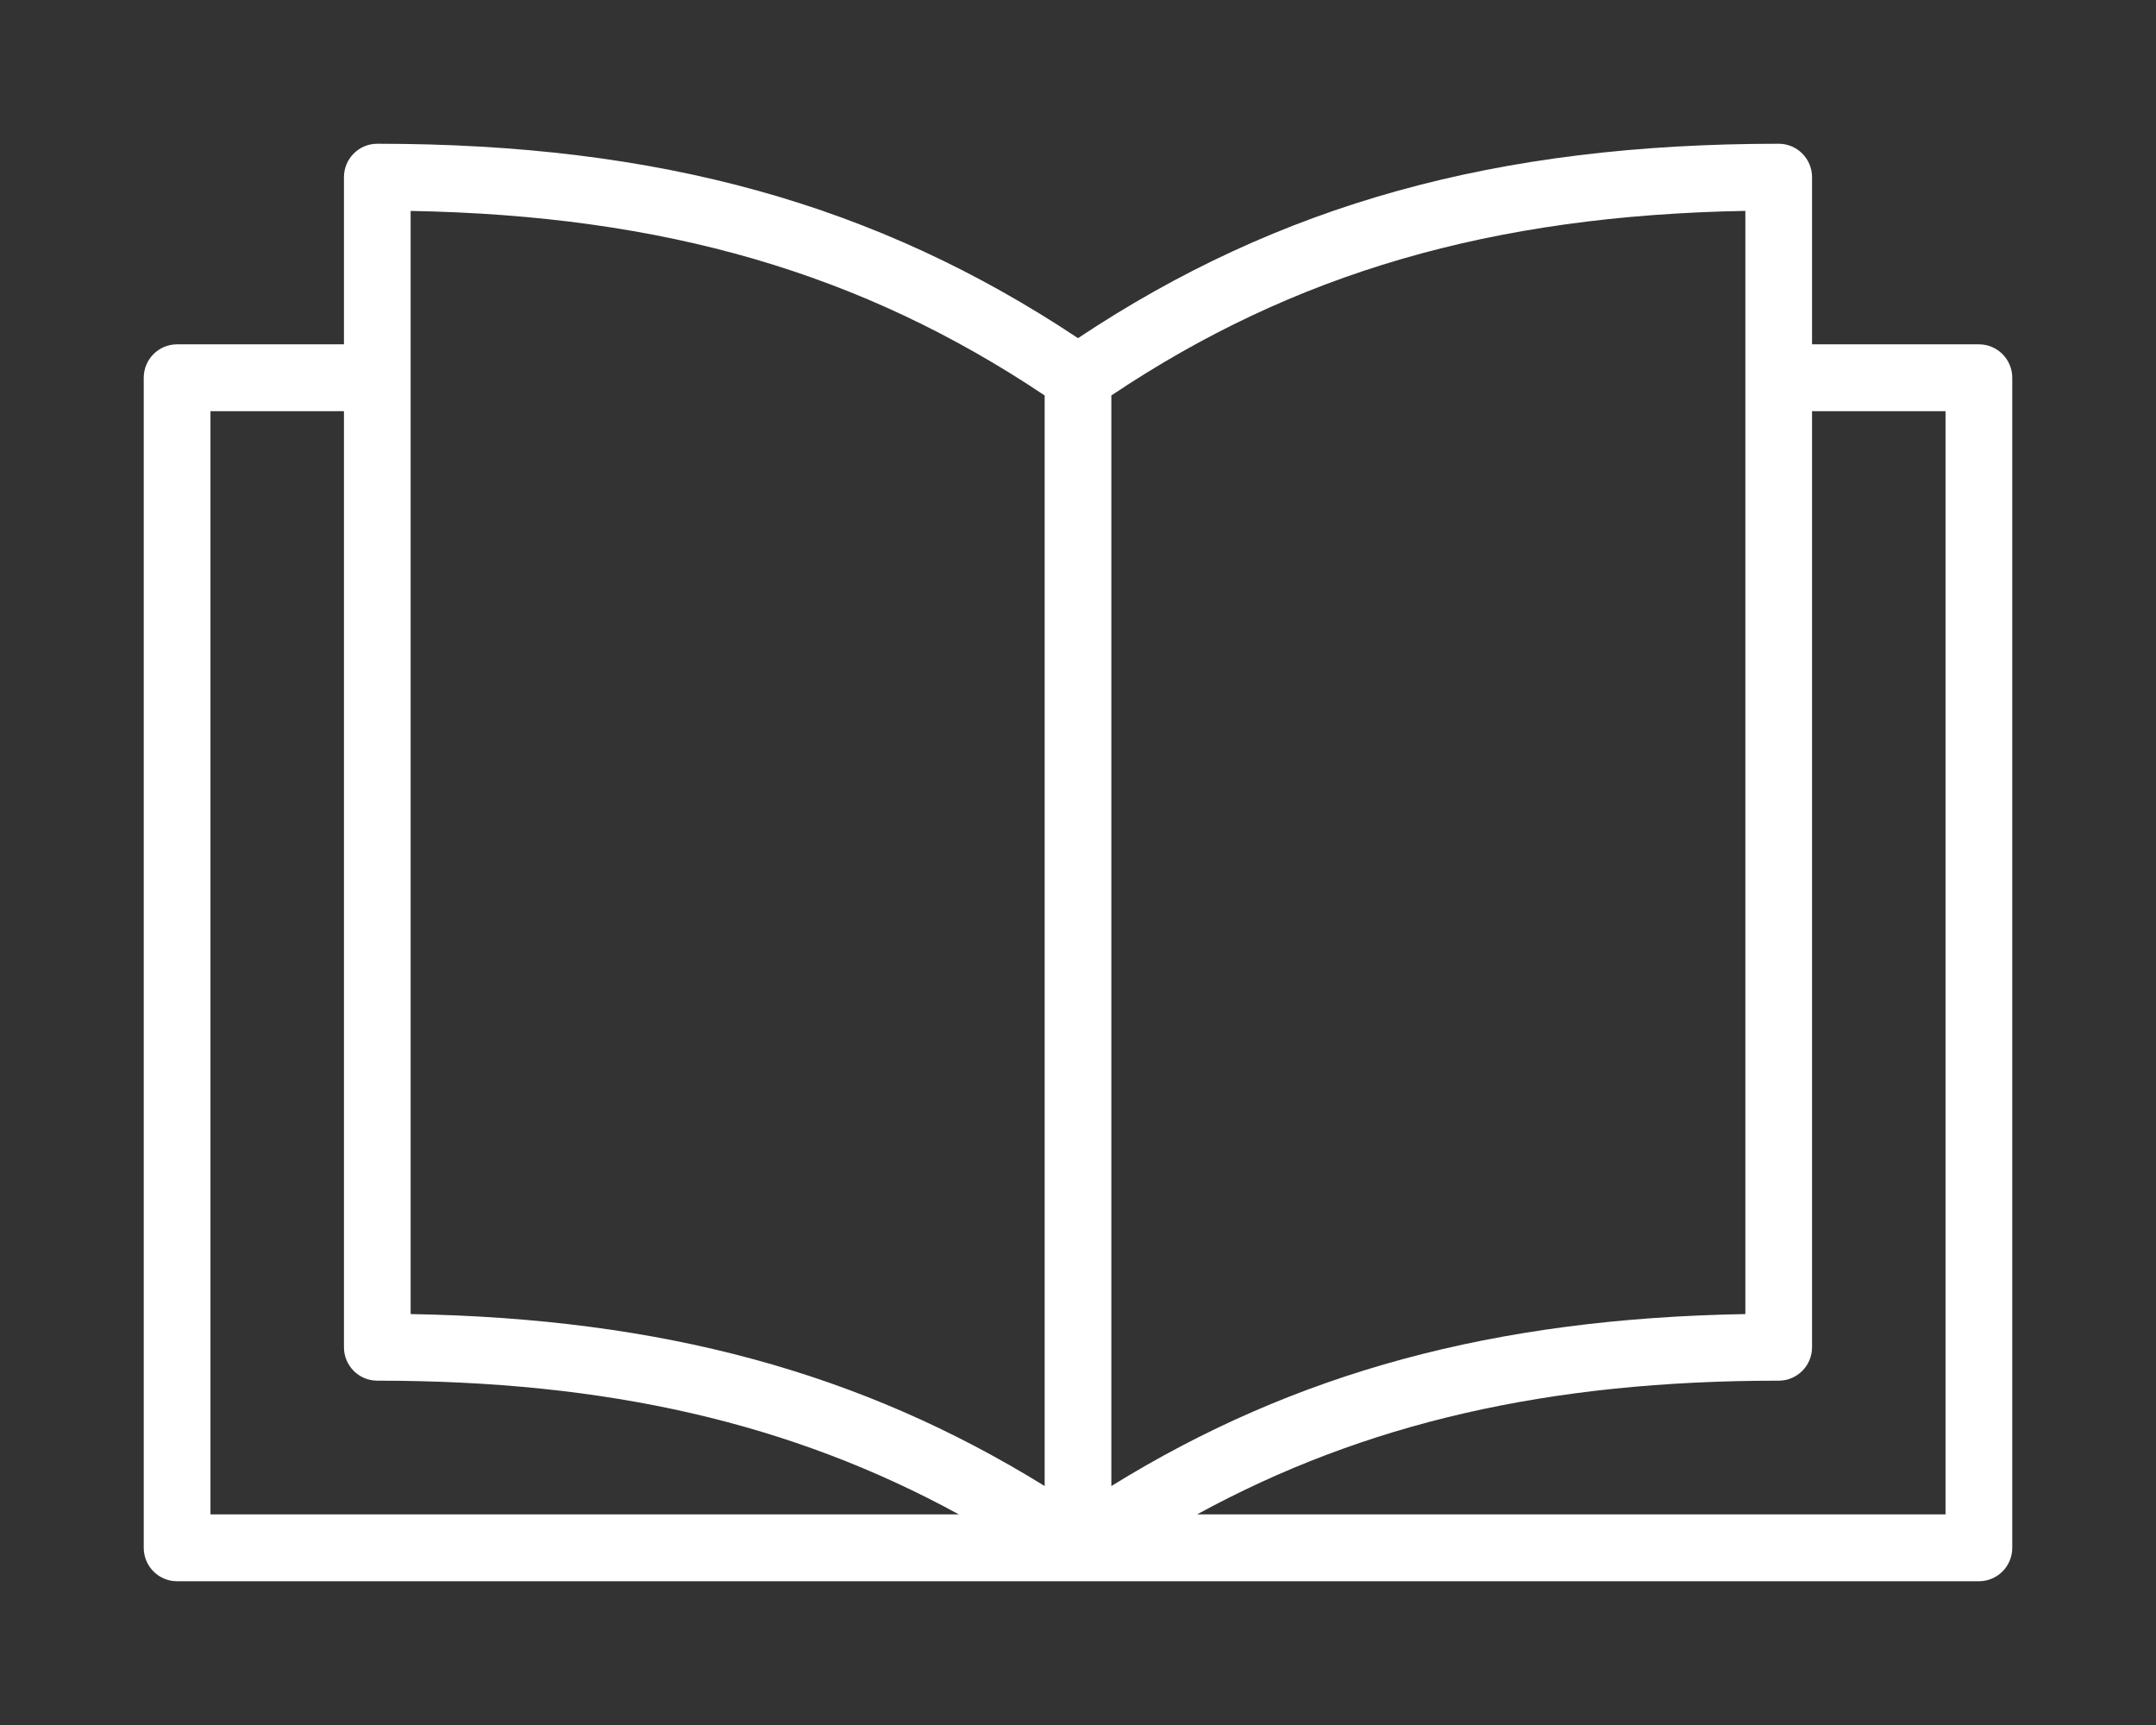 <?xml version="1.0" encoding="UTF-8"?>
<svg width="45px" height="36px" viewBox="0 0 45 36" version="1.1" xmlns="http://www.w3.org/2000/svg" xmlns:xlink="http://www.w3.org/1999/xlink">
    <rect x="0" y="0" width="45" height="36" fill="#333333" stroke="none"/>
    <title>C1C45F4B-F80E-4429-995C-E473A2FE6049</title>
    <g id="Page-1" stroke="none" stroke-width="1" fill="none" fill-rule="evenodd">
        <g id="Q-Lite-Webpage" transform="translate(-380, -9920)">
            <g id="Group-31" transform="translate(0, 9643)">
                <g id="popular_article-copy-2" transform="translate(360, 265)">
                    <g id="Group-53" transform="translate(20, 12)">
                        <rect id="Rectangle" x="0" y="0" width="45" height="36"></rect>
                        <g id="Group-3" transform="translate(3, 3)" fill="#FFFFFF">
                            <path d="M37.607,28.604 L21.986,28.604 C25.481,26.696 29.32,25.814 34.125,25.814 C34.51,25.814 34.821,25.501 34.821,25.116 L34.821,5.581 L37.607,5.581 L37.607,28.604 Z M20.196,5.253 C24.011,2.698 28.132,1.497 33.429,1.401 L33.429,24.424 C28.191,24.515 24.034,25.639 20.196,28.013 L20.196,5.253 Z M18.804,28.013 C14.966,25.639 10.809,24.515 5.571,24.424 L5.571,1.402 C10.868,1.497 14.99,2.699 18.804,5.253 L18.804,28.013 Z M1.393,28.605 L1.393,5.581 L4.179,5.581 L4.179,25.116 C4.179,25.502 4.49,25.814 4.875,25.814 C9.68,25.814 13.519,26.697 17.014,28.605 L1.393,28.605 Z M38.304,4.186 L34.821,4.186 L34.821,0.698 C34.821,0.312 34.51,0 34.125,0 C28.231,0 23.7,1.264 19.5,4.057 C15.3,1.264 10.769,0 4.875,0 C4.49,0 4.179,0.312 4.179,0.698 L4.179,4.186 L0.696,4.186 C0.312,4.186 0,4.498 0,4.884 L0,29.302 C0,29.688 0.312,30 0.696,30 L38.304,30 C38.688,30 39,29.688 39,29.302 L39,4.884 C39,4.498 38.688,4.186 38.304,4.186 L38.304,4.186 Z" id="Fill-1"></path>
                        </g>
                    </g>
                </g>
            </g>
        </g>
    </g>
</svg>